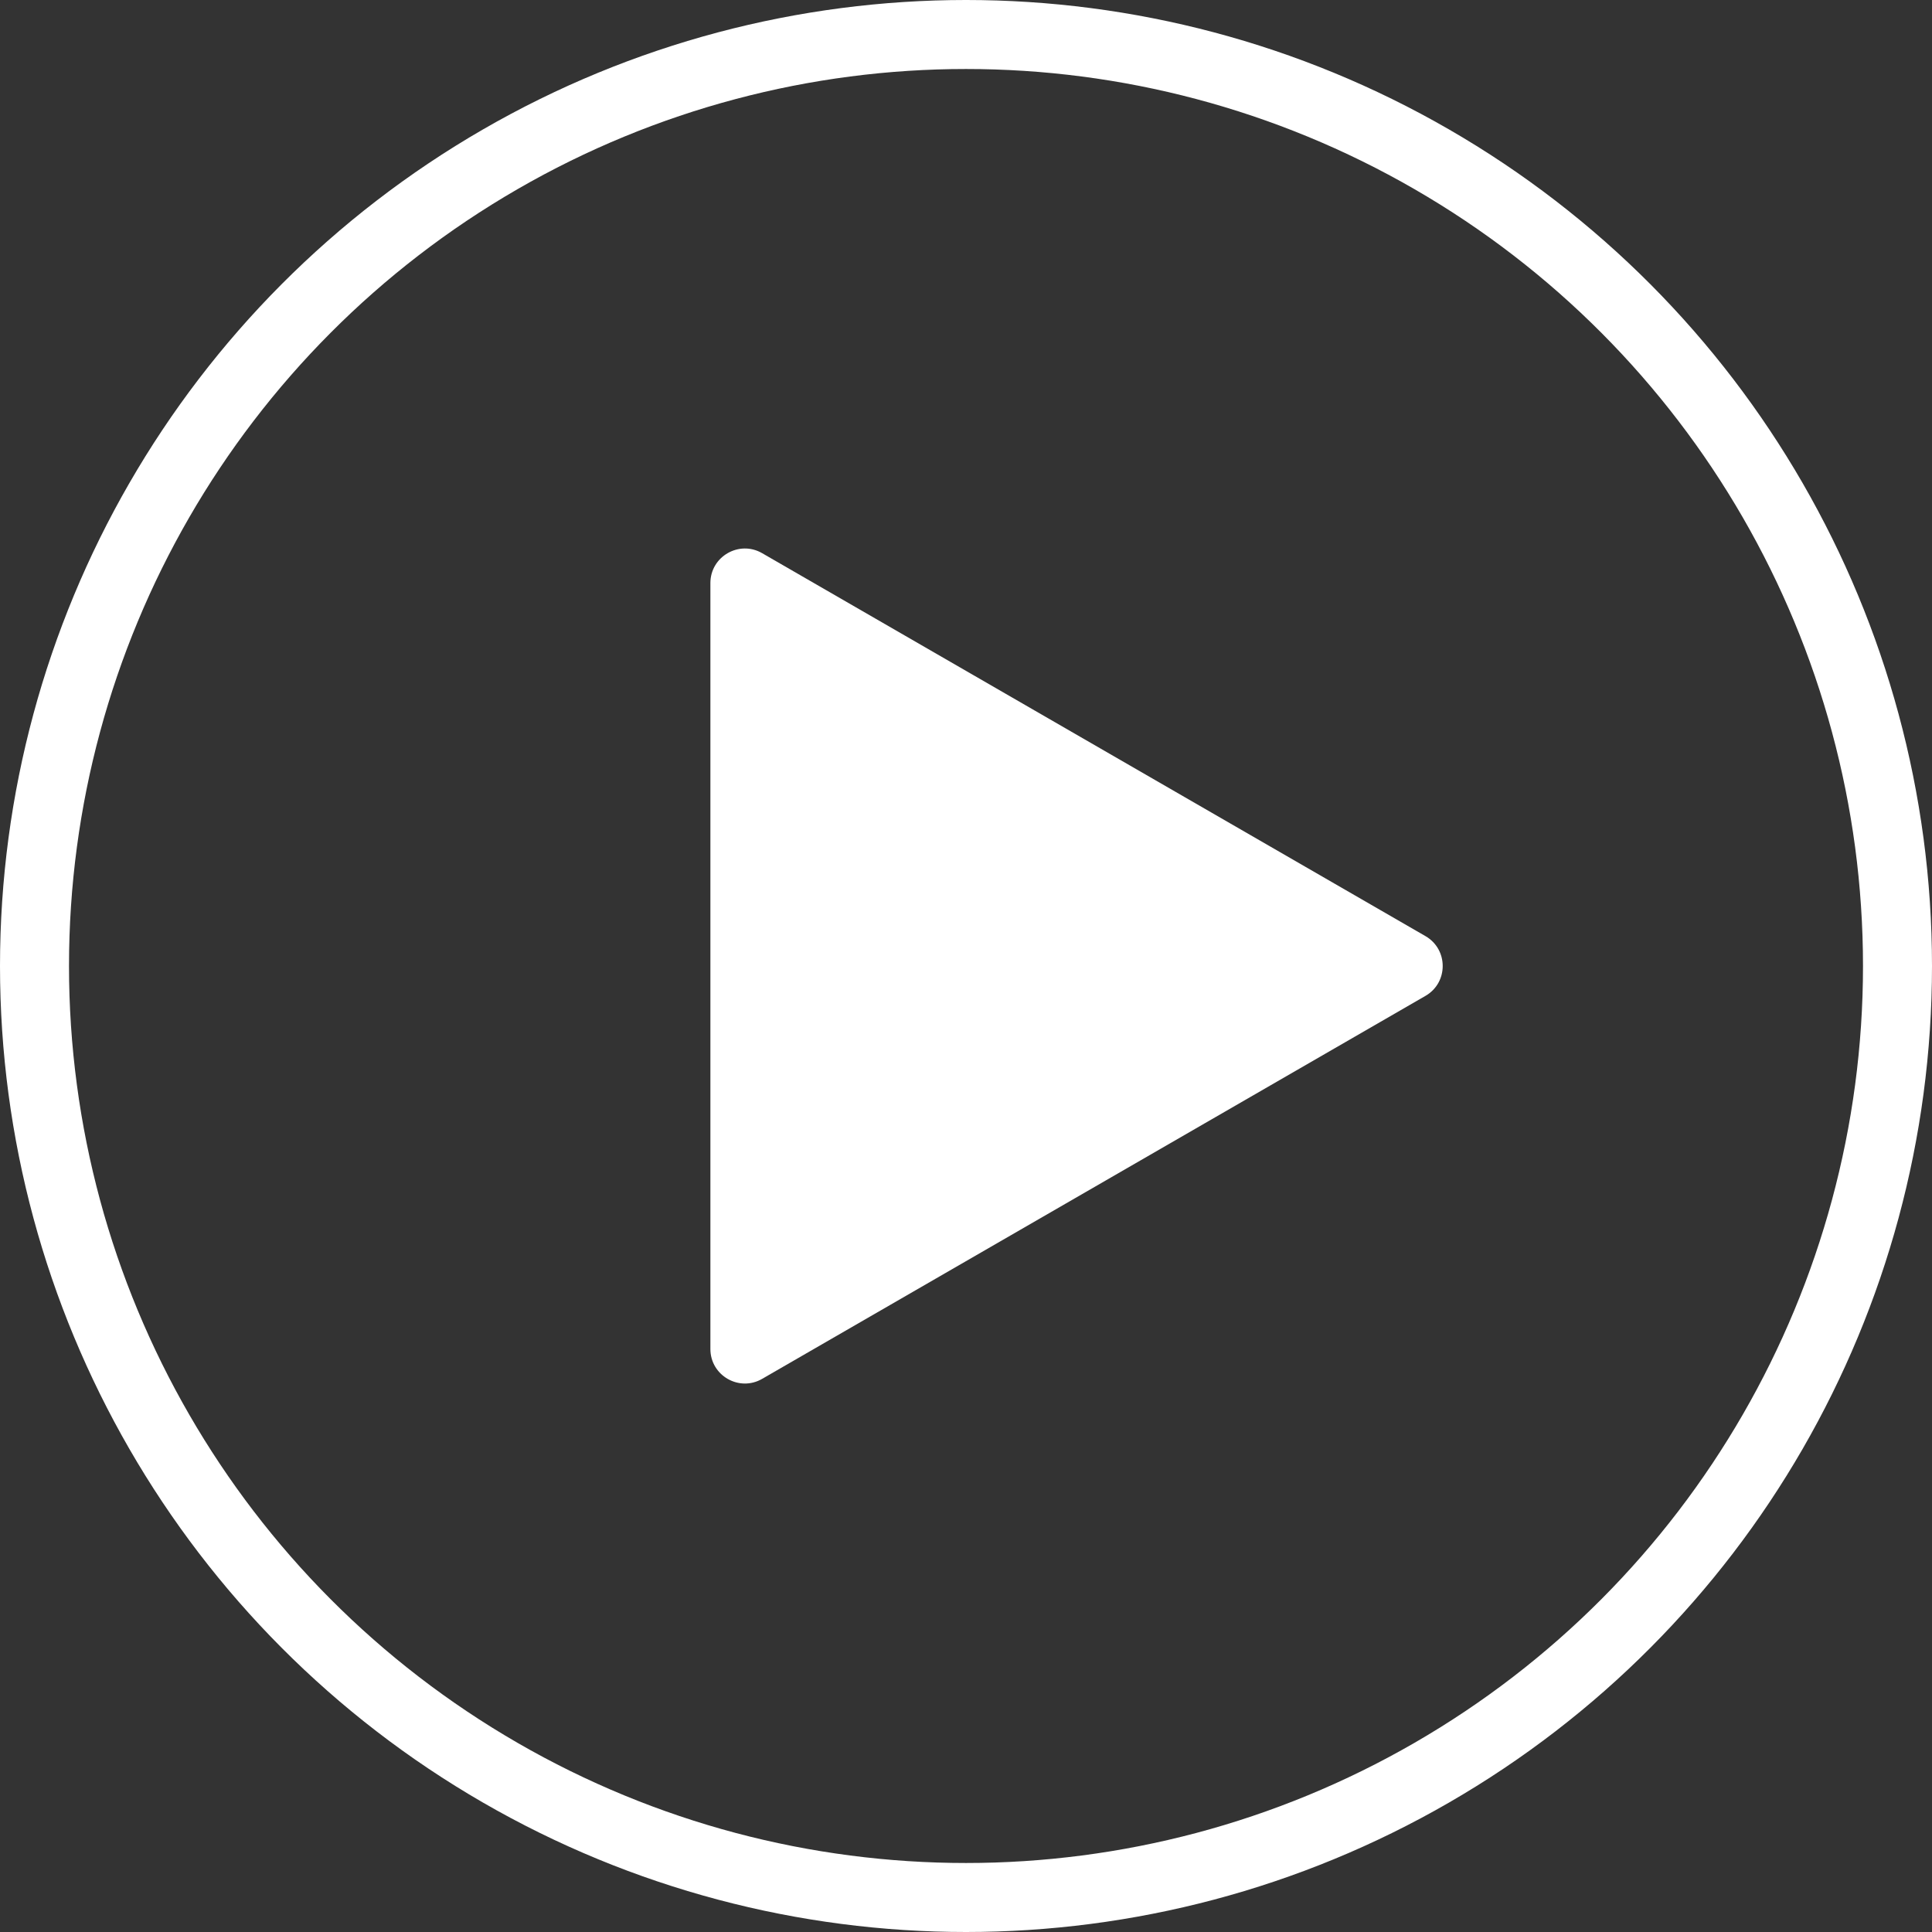 <svg width="56" height="56" viewBox="0 0 56 56" fill="none" xmlns="http://www.w3.org/2000/svg">
<rect x="0" y="0" width="56" height="56" fill="#333333" stroke="none"/>
<circle cx="28" cy="28" r="27" stroke="white" stroke-width="2"/>
<path d="M41.318 27.134C41.984 27.519 41.984 28.482 41.318 28.866L22.091 39.967C21.425 40.352 20.591 39.871 20.591 39.101L20.591 16.9C20.591 16.13 21.425 15.649 22.091 16.034L41.318 27.134Z" fill="white"/>
</svg>
